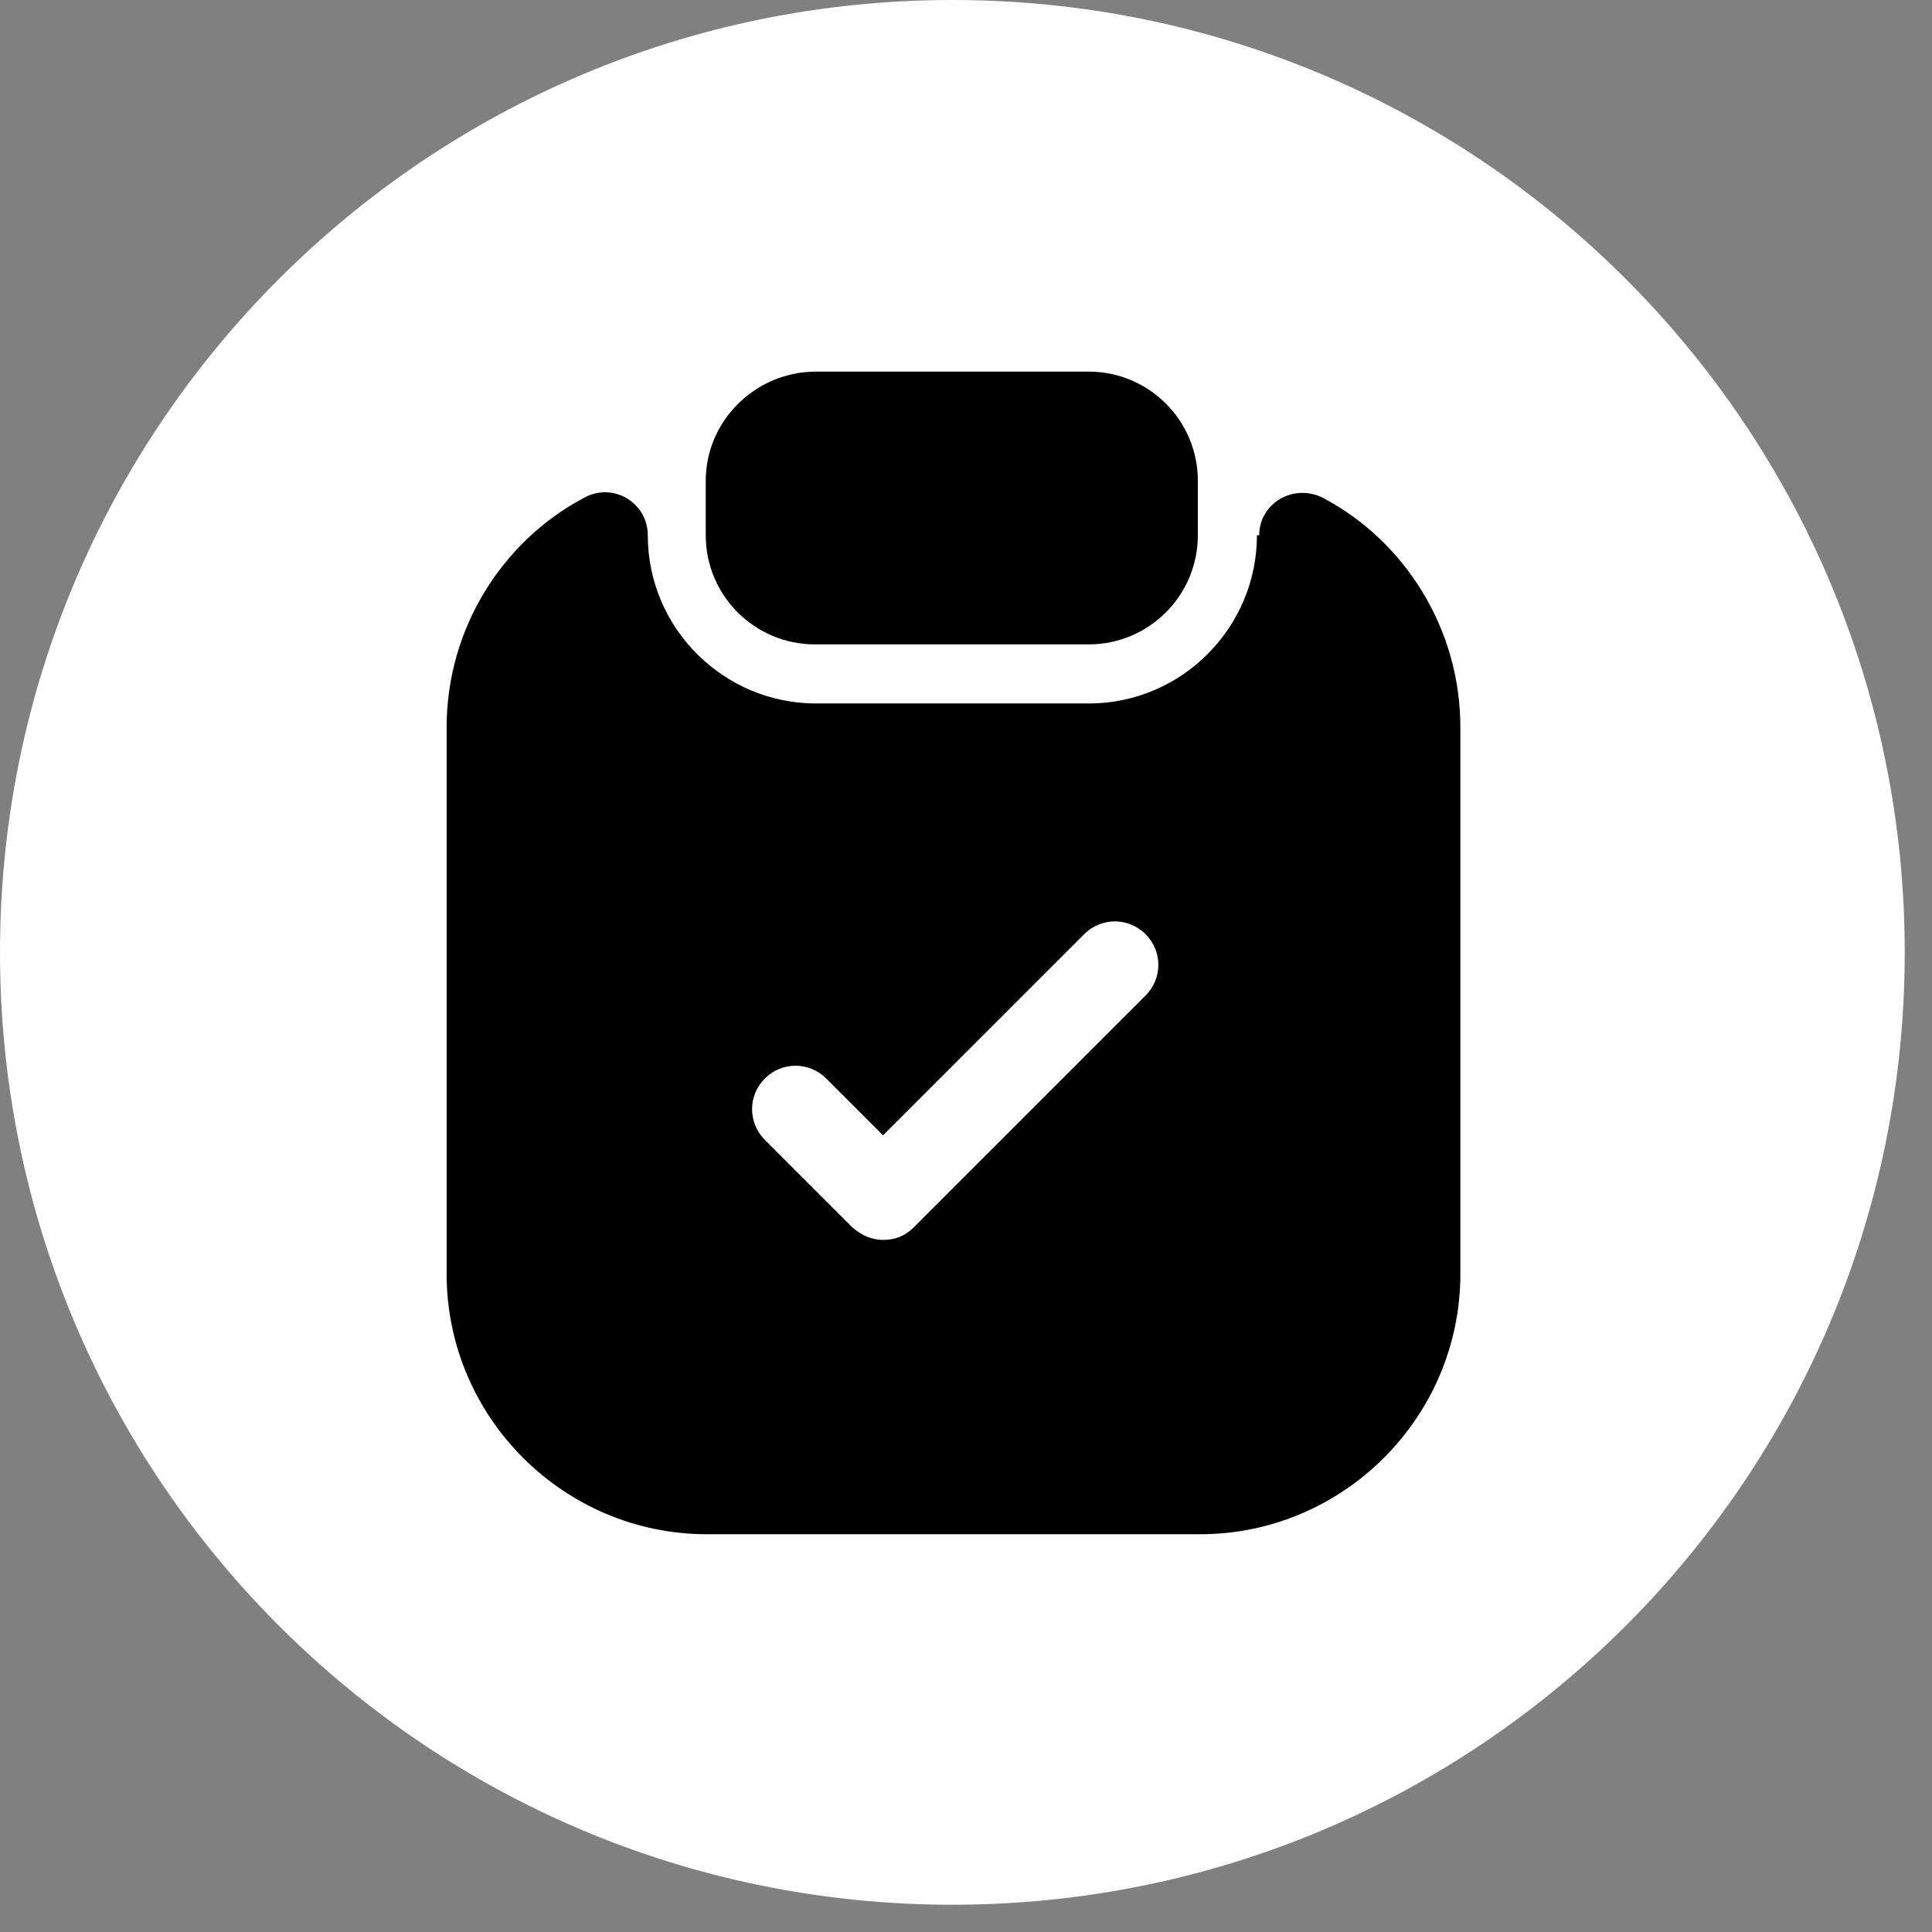 <svg width="17" height="17" viewBox="0 0 17 17" fill="none" xmlns="http://www.w3.org/2000/svg">
<rect x="0" y="0" width="17" height="17" fill="#808080" stroke="none"/>
<g clip-path="url(#clip0_29_1381)">
<path d="M8.38 16.76C13.008 16.76 16.76 13.008 16.76 8.38C16.76 3.752 13.008 0 8.38 0C3.752 0 0 3.752 0 8.38C0 13.008 3.752 16.76 8.38 16.76Z" fill="white"/>
<path d="M9.58 3.27H7.18C6.65 3.27 6.21 3.7 6.21 4.23V4.71C6.21 5.24 6.64 5.67 7.17 5.67H9.58C10.11 5.67 10.54 5.24 10.54 4.71V4.23C10.54 3.7 10.11 3.27 9.58 3.27Z" fill="black"/>
<path d="M11.06 4.71C11.06 5.52 10.4 6.19 9.58 6.19H7.18C6.37 6.19 5.7 5.53 5.7 4.71C5.7 4.42 5.39 4.24 5.14 4.38C4.42 4.76 3.93 5.53 3.93 6.4V11.21C3.93 12.47 4.96 13.5 6.22 13.5H10.56C11.82 13.5 12.85 12.47 12.85 11.21V6.4C12.85 5.53 12.36 4.76 11.64 4.38C11.38 4.25 11.08 4.43 11.08 4.71H11.06ZM10.09 8.75L8.04 10.8C7.96 10.88 7.87 10.91 7.77 10.91C7.67 10.91 7.58 10.87 7.5 10.8L6.73 10.03C6.58 9.88 6.58 9.64 6.73 9.49C6.88 9.34 7.12 9.34 7.27 9.49L7.77 9.99L9.54 8.22C9.69 8.07 9.93 8.07 10.08 8.22C10.23 8.37 10.23 8.61 10.08 8.76L10.09 8.75Z" fill="black"/>
</g>
<defs>
<clipPath id="clip0_29_1381">
<rect width="16.76" height="16.76" fill="white"/>
</clipPath>
</defs>
</svg>
